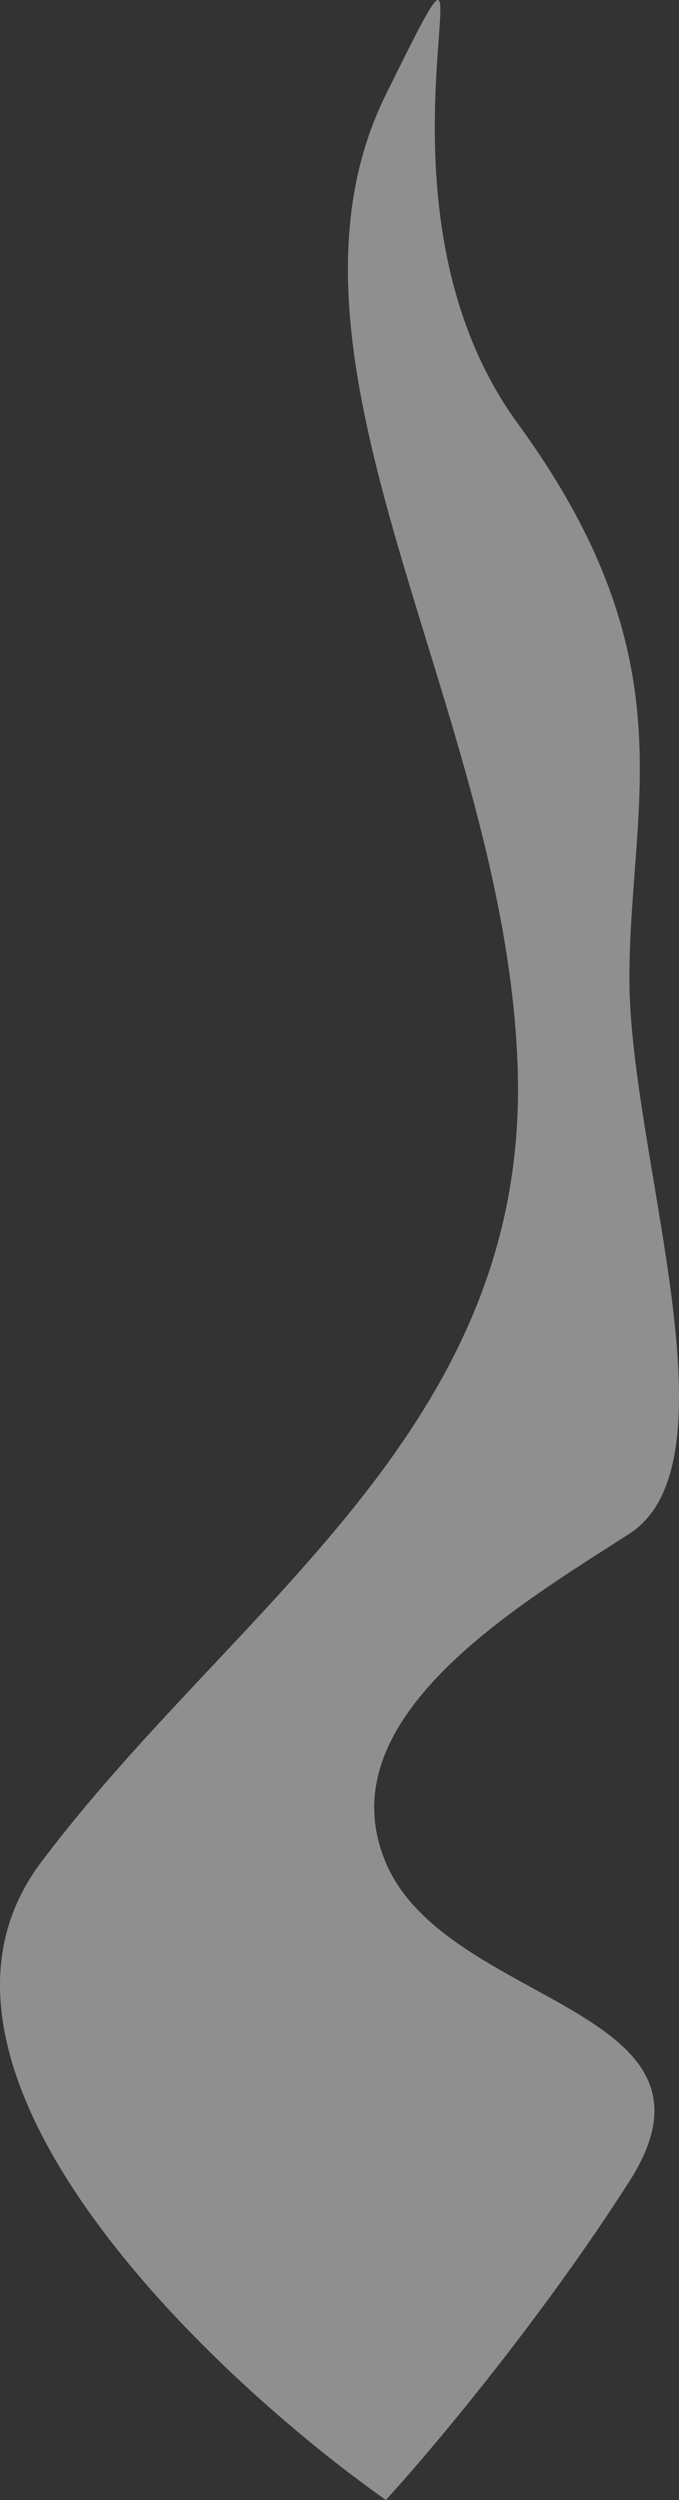 <?xml version="1.0" encoding="UTF-8"?> <svg xmlns="http://www.w3.org/2000/svg" width="50" height="184" viewBox="0 0 50 184" fill="none"><rect x="0" y="0" width="50" height="184" fill="#333333" stroke="none"/> <path d="M3.005 137.093C-8.353 152.224 15.21 174.669 28.412 184C31.65 180.469 39.771 170.836 46.347 160.546C54.567 147.685 32.896 147.685 28.412 137.093C23.928 126.501 38.127 118.178 46.347 112.882C54.567 107.586 46.347 84.889 46.347 72.028C46.347 59.166 50.83 48.574 38.127 31.173C25.423 13.772 38.127 -12.708 28.412 6.963C18.698 26.634 37.38 52.357 38.127 78.837C38.874 105.317 17.203 118.178 3.005 137.093Z" fill="white" fill-opacity="0.45"></path> </svg> 